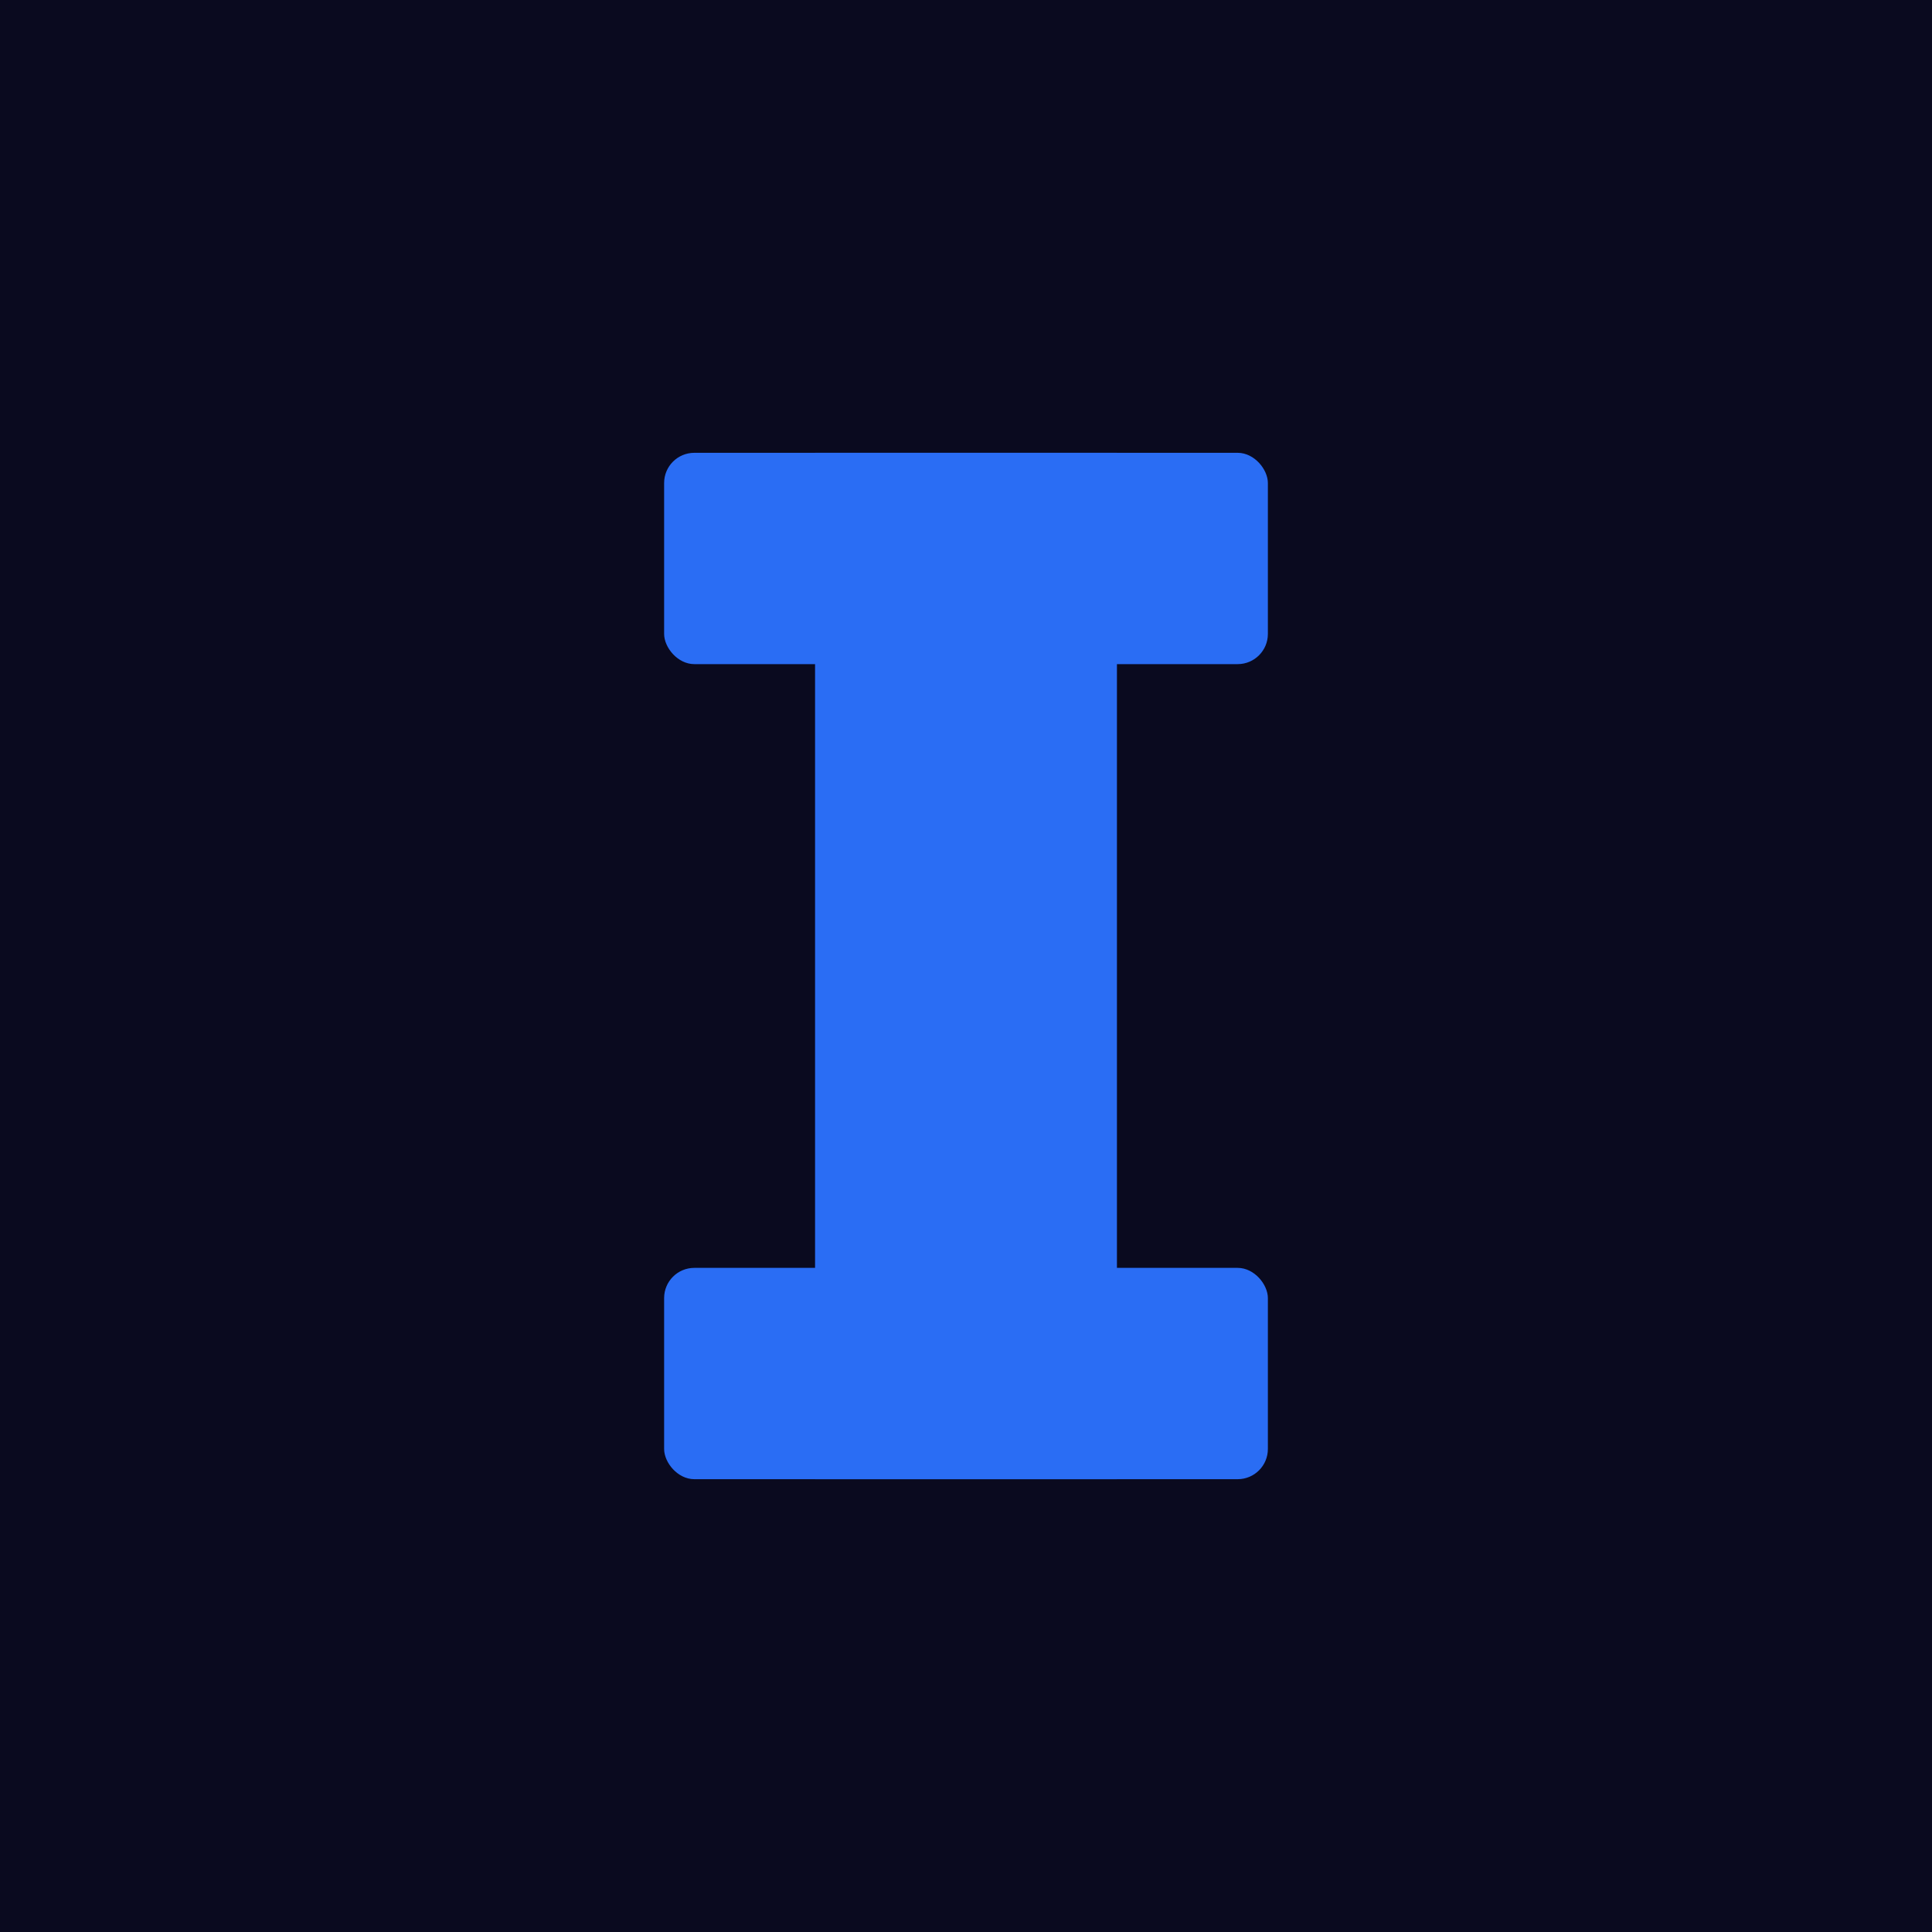 <svg xmlns="http://www.w3.org/2000/svg" viewBox="0 0 256 256">
  <rect width="256" height="256" fill="#0a0a1f"/>
  <path d="M108 60h40v136h-40z" fill="#2a6df4"/>
  <rect x="88" y="60" width="80" height="28" rx="4" fill="#2a6df4"/>
  <rect x="88" y="168" width="80" height="28" rx="4" fill="#2a6df4"/>
</svg>
